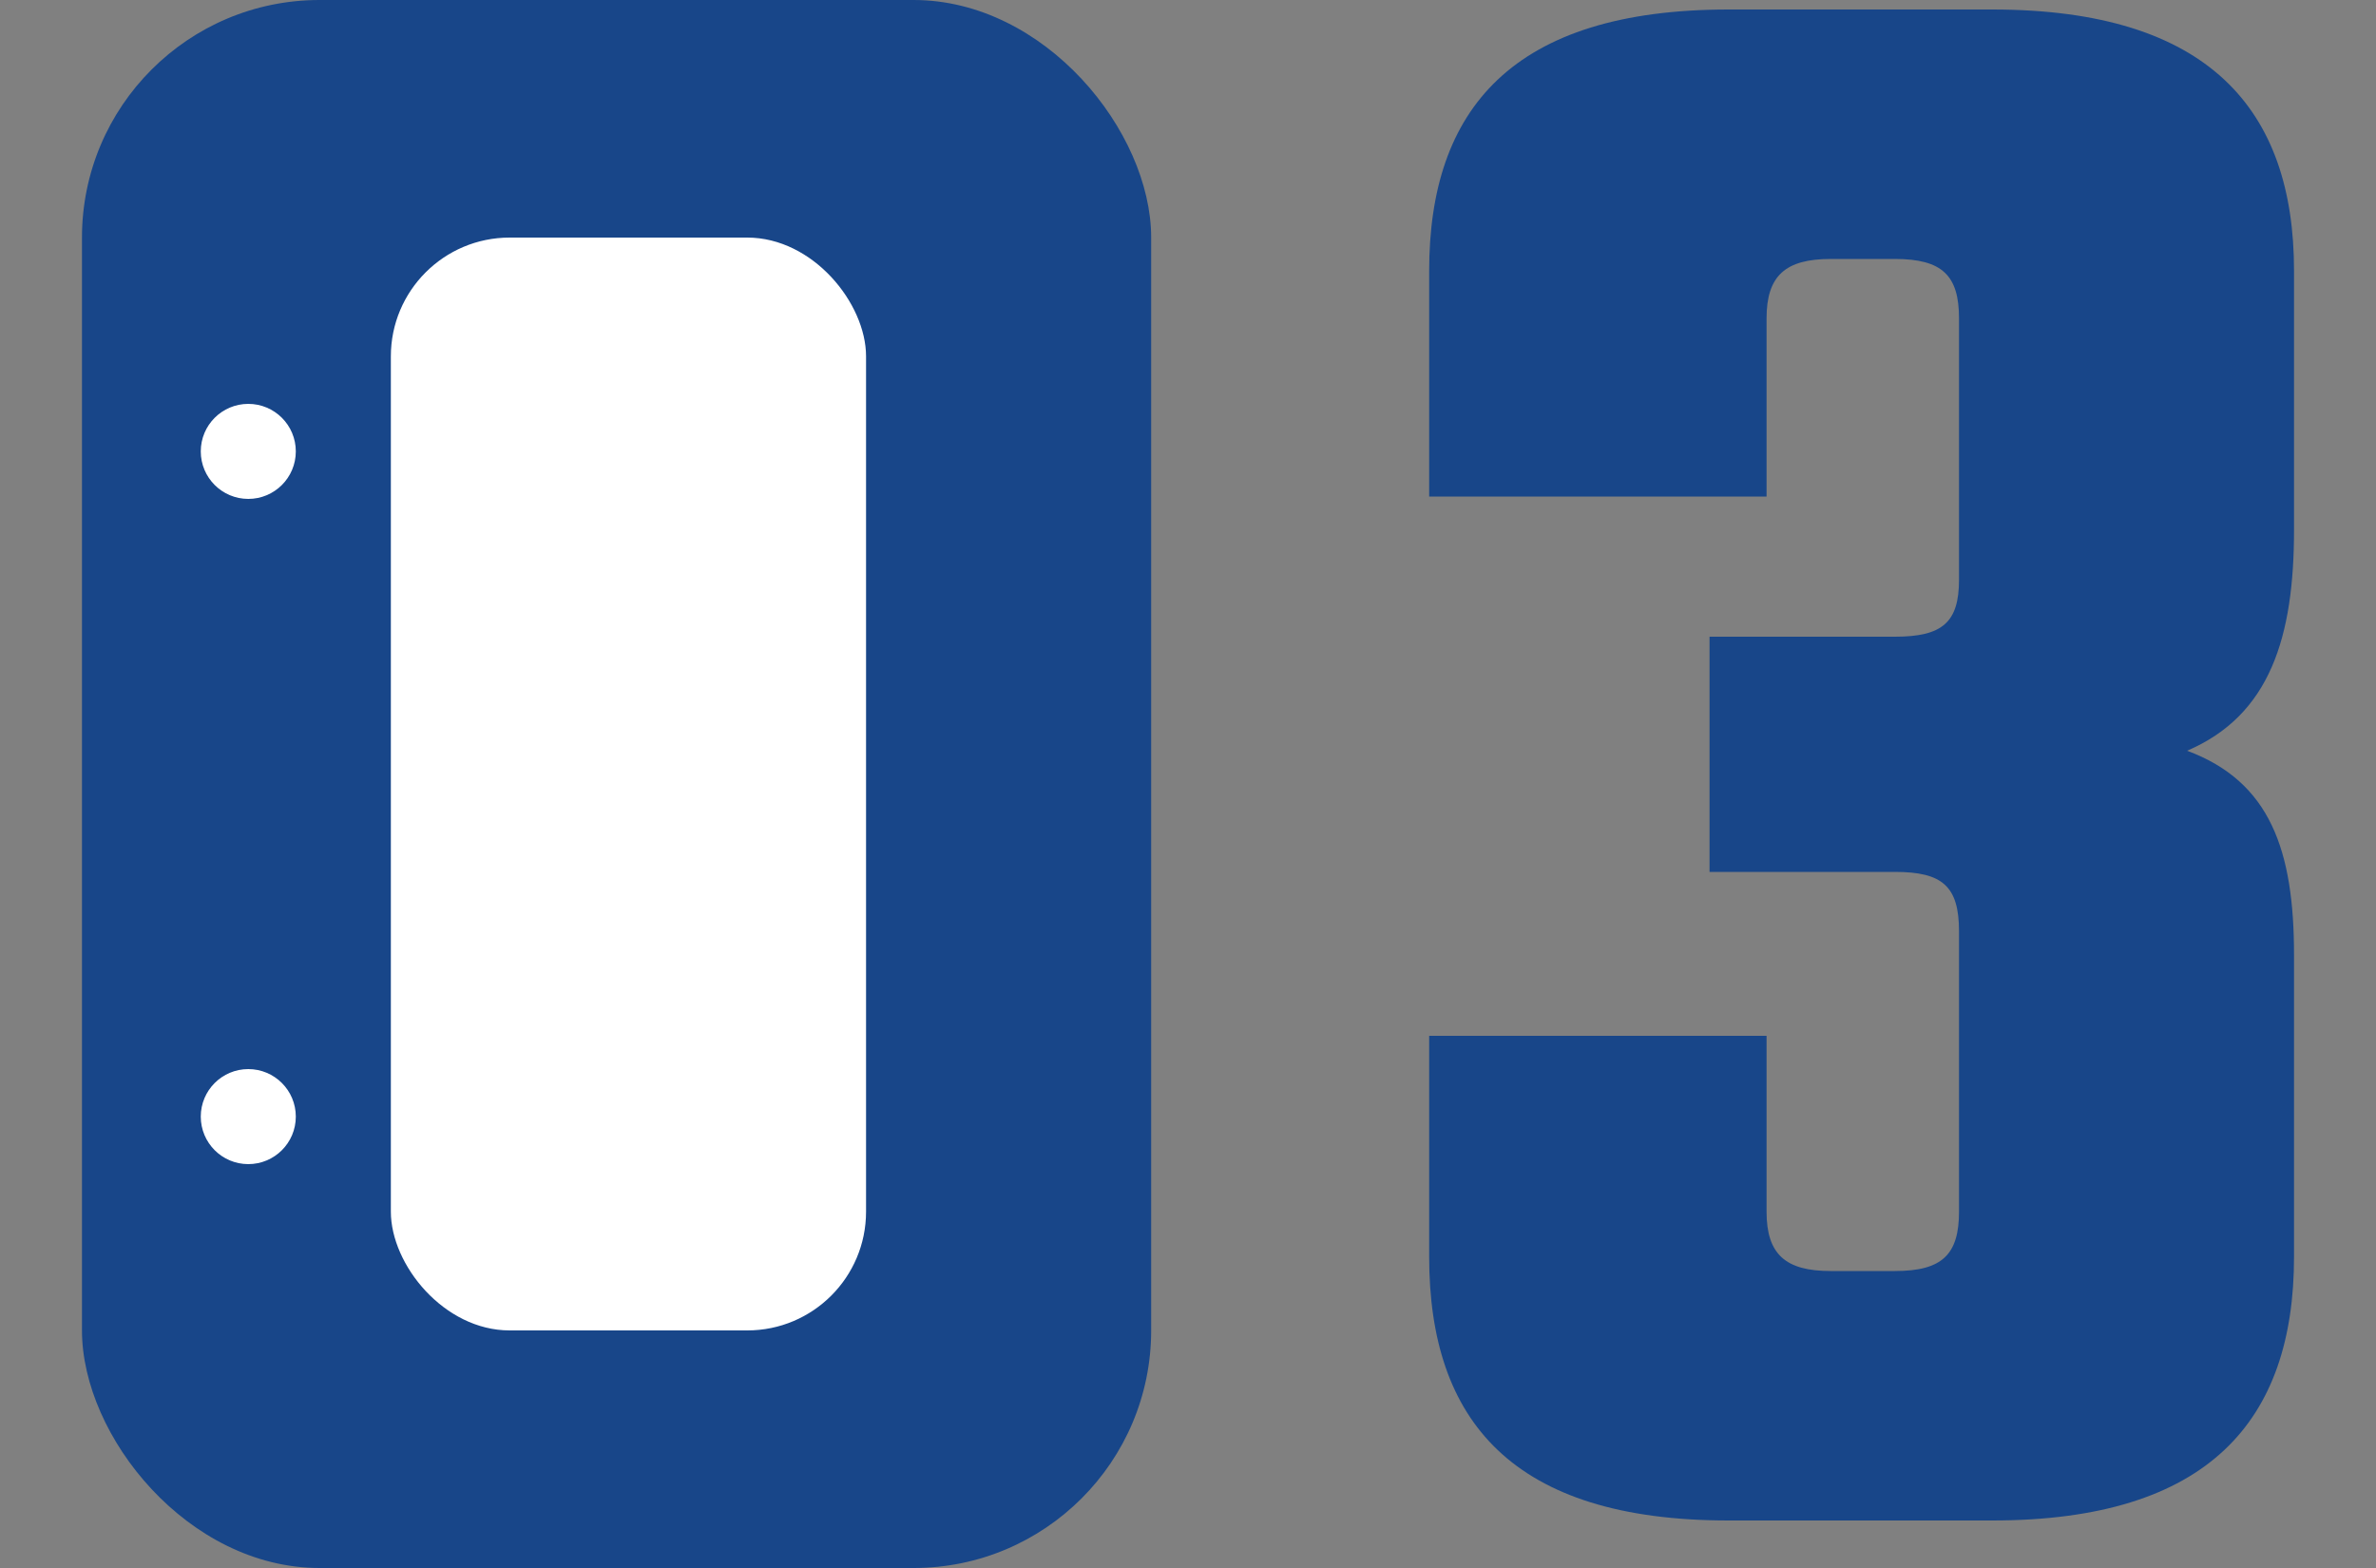 <svg xmlns="http://www.w3.org/2000/svg" viewBox="0 0 100 66">
    <rect x="0" y="0" width="100" height="66" fill="#808080" stroke="none"/>
    <path d="M74.35,13.4c0-1.8.8-2.5,2.7-2.5h2.7c2,0,2.7.7,2.7,2.5v11c0,1.8-.7,2.4-2.7,2.4h-7.8v9.9h7.8c2,0,2.7.6,2.7,2.5v11.8c0,1.8-.7,2.5-2.7,2.5h-2.7c-1.9,0-2.7-.7-2.7-2.5v-7.4h-14.2v9.3c0,6.9,3.5,11.1,12.6,11.1h11.1c9.1,0,12.7-4.2,12.7-11.1v-12.7c0-4.4-1-7.3-4.5-8.6,3.5-1.5,4.5-4.8,4.5-9.3v-10.9c0-6.8-3.6-11-12.7-11h-11.1c-9.1,0-12.6,4.2-12.6,11v9.5h14.2v-7.5Z" style="fill: #184689;"/>
    <rect x="3.45" width="45" height="66" rx="10" ry="10" style="fill: #184689;"/>
    <rect x="16.45" y="10" width="20" height="46" rx="5" ry="5" style="fill: #fff;"/>
    <circle cx="10.45" cy="47" r="2" style="fill: #fff;"/>
    <circle cx="10.45" cy="19" r="2" style="fill: #fff;"/>
    <rect width="100" height="66" style="fill: none;"/>
</svg>

